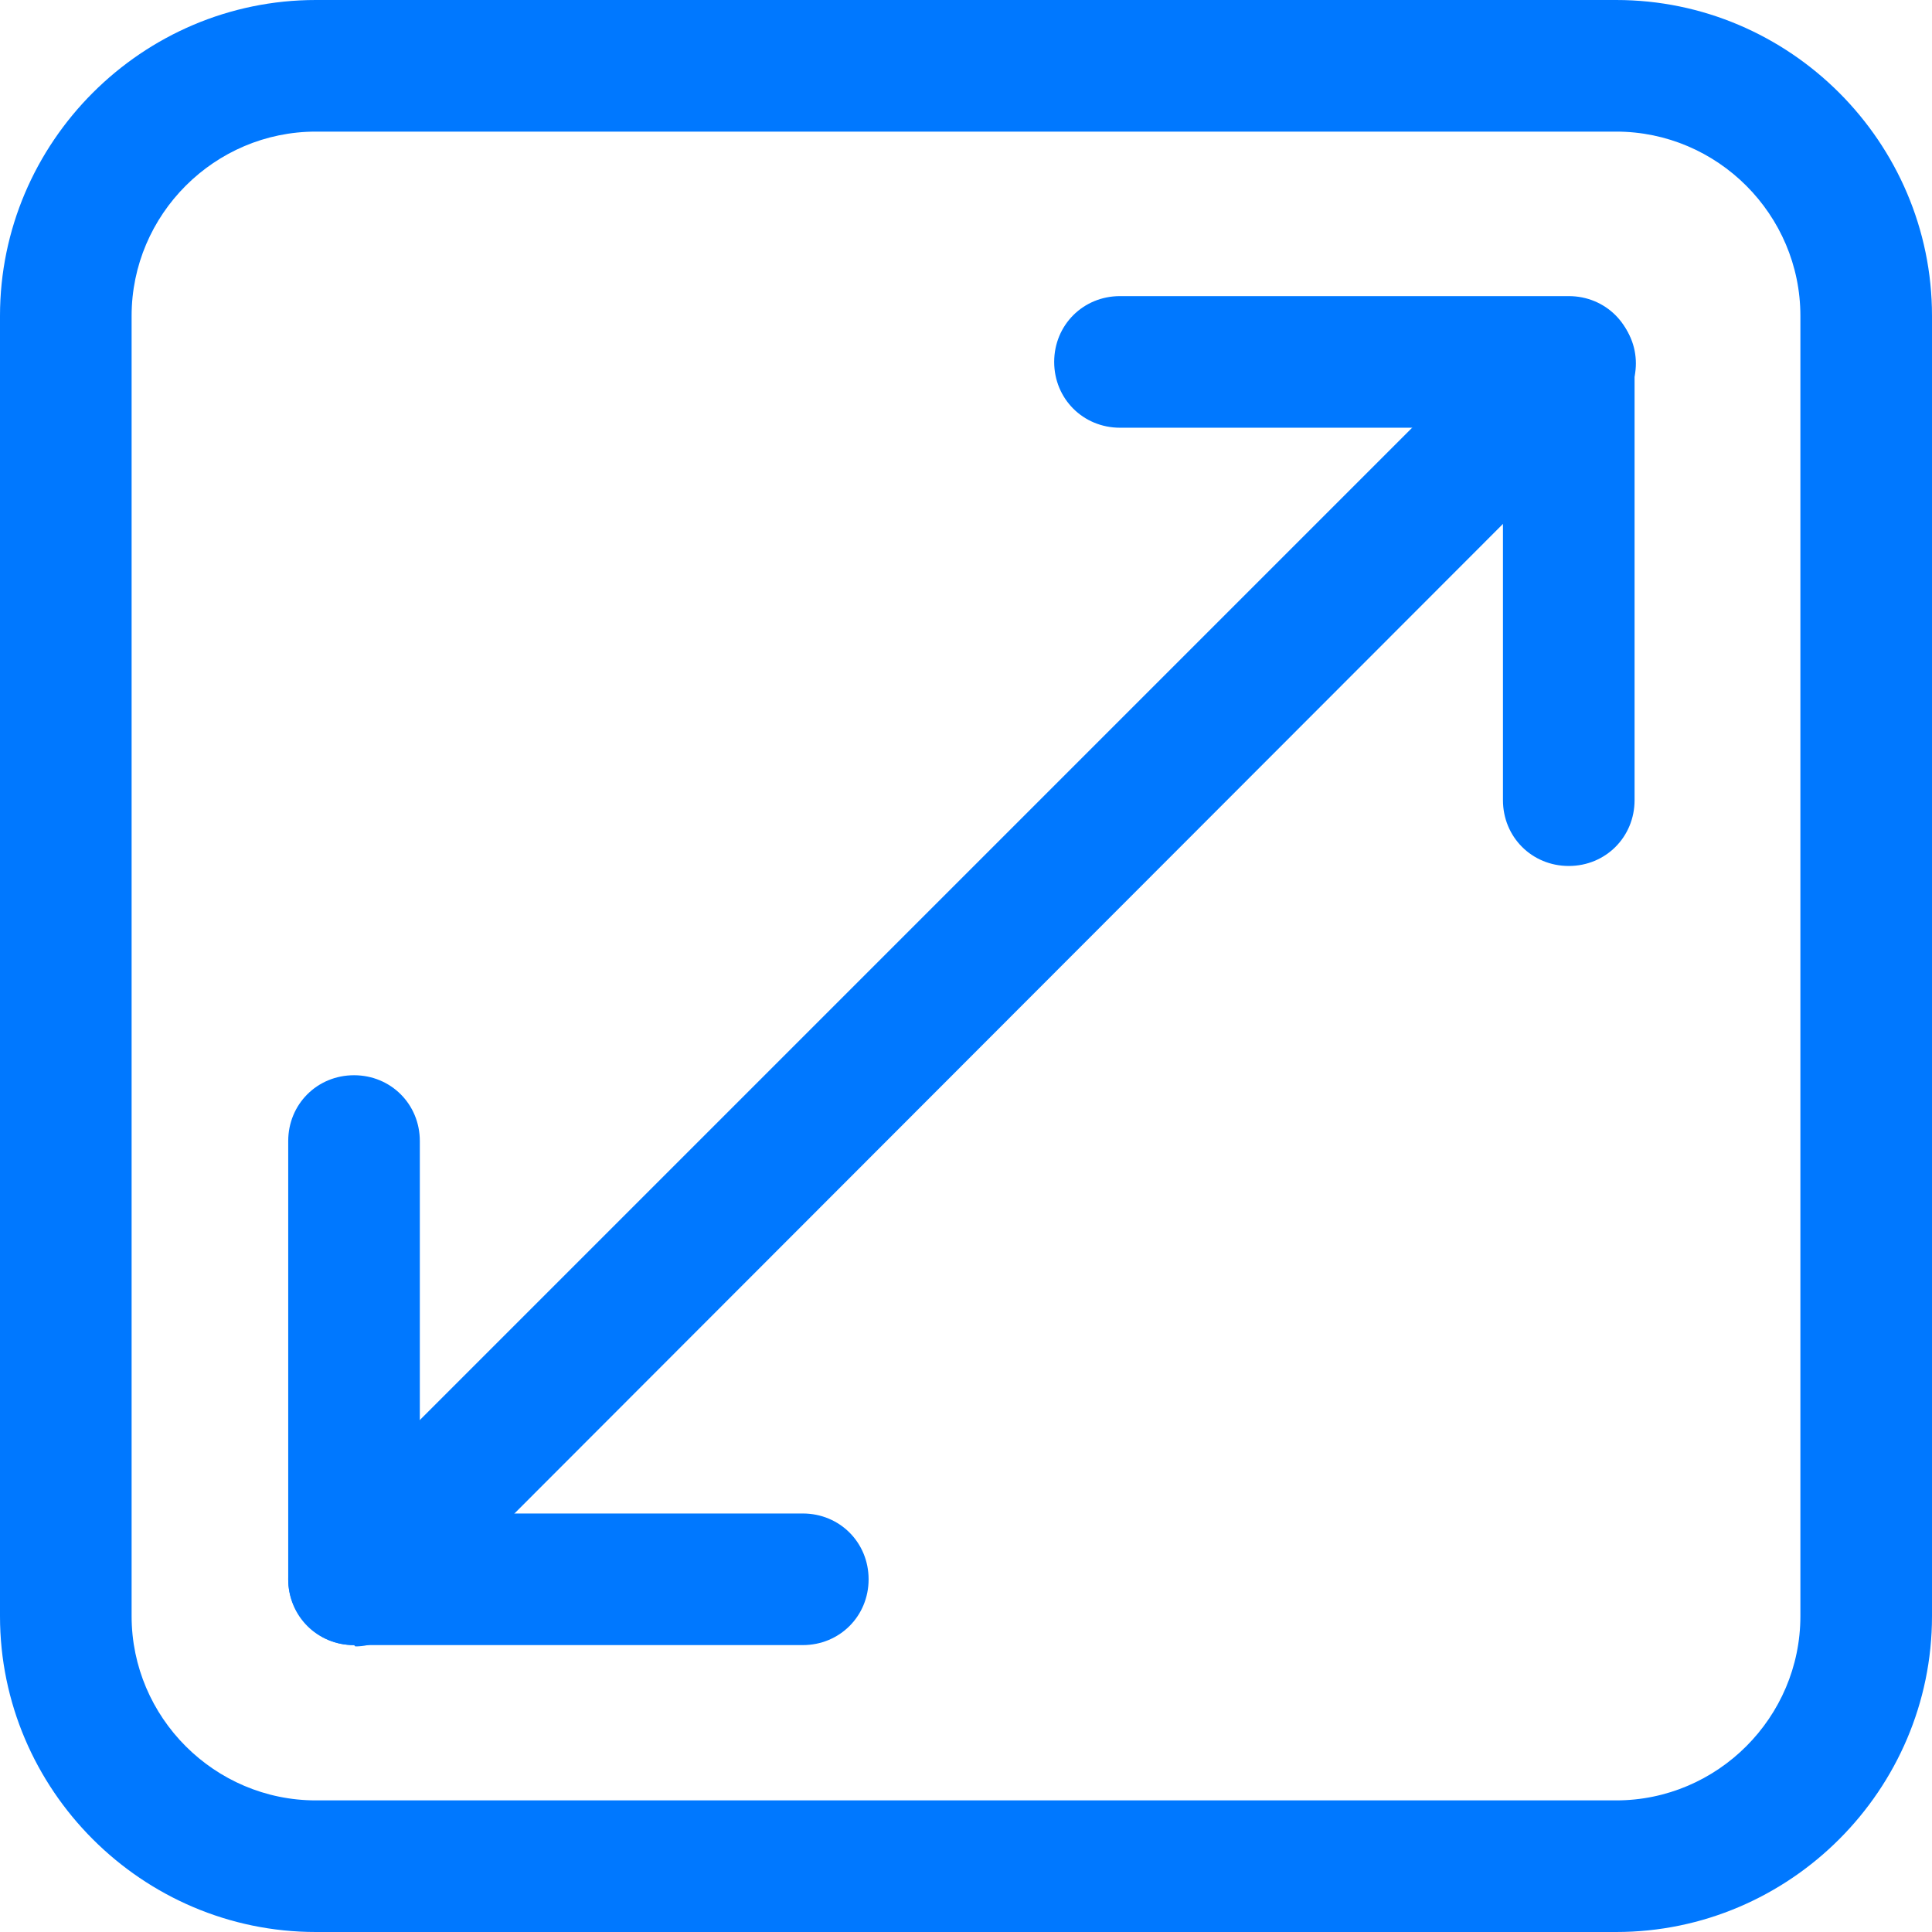 <?xml version="1.0" encoding="UTF-8"?> <svg xmlns="http://www.w3.org/2000/svg" id="Layer_2" data-name="Layer 2" viewBox="0 0 14.68 14.68"><defs><style> .cls-1 { fill: #0078ff; stroke-width: 0px; } </style></defs><g id="Region._Fill" data-name="Region. Fill"><g><path class="cls-1" d="M12.28,14.68H2.4c-1.32,0-2.4-1.08-2.4-2.4V2.4C0,1.08,1.08,0,2.4,0h9.88c1.32,0,2.4,1.08,2.4,2.4v9.88c0,1.32-1.08,2.4-2.4,2.4ZM2.4,1c-.77,0-1.4.63-1.4,1.4v9.88c0,.77.63,1.4,1.4,1.4h9.88c.77,0,1.4-.63,1.4-1.4V2.4c0-.77-.63-1.4-1.4-1.4H2.4Z"></path><path class="cls-1" d="M6.1,12.5h-3.41c-.28,0-.5-.22-.5-.5v-3.33c0-.28.22-.5.5-.5s.5.22.5.5v2.83h2.91c.28,0,.5.22.5.5s-.22.5-.5.5Z"></path><path class="cls-1" d="M11.92,6.58c-.28,0-.5-.22-.5-.5v-2.83h-2.91c-.28,0-.5-.22-.5-.5s.22-.5.5-.5h3.41c.28,0,.5.22.5.5v3.33c0,.28-.22.5-.5.5Z"></path><path class="cls-1" d="M2.69,12.5c-.13,0-.26-.05-.35-.15-.2-.19-.2-.51,0-.71L11.57,2.41c.2-.2.51-.2.71,0,.2.19.2.51,0,.71L3.05,12.36c-.1.1-.23.15-.35.15Z"></path></g></g></svg> 